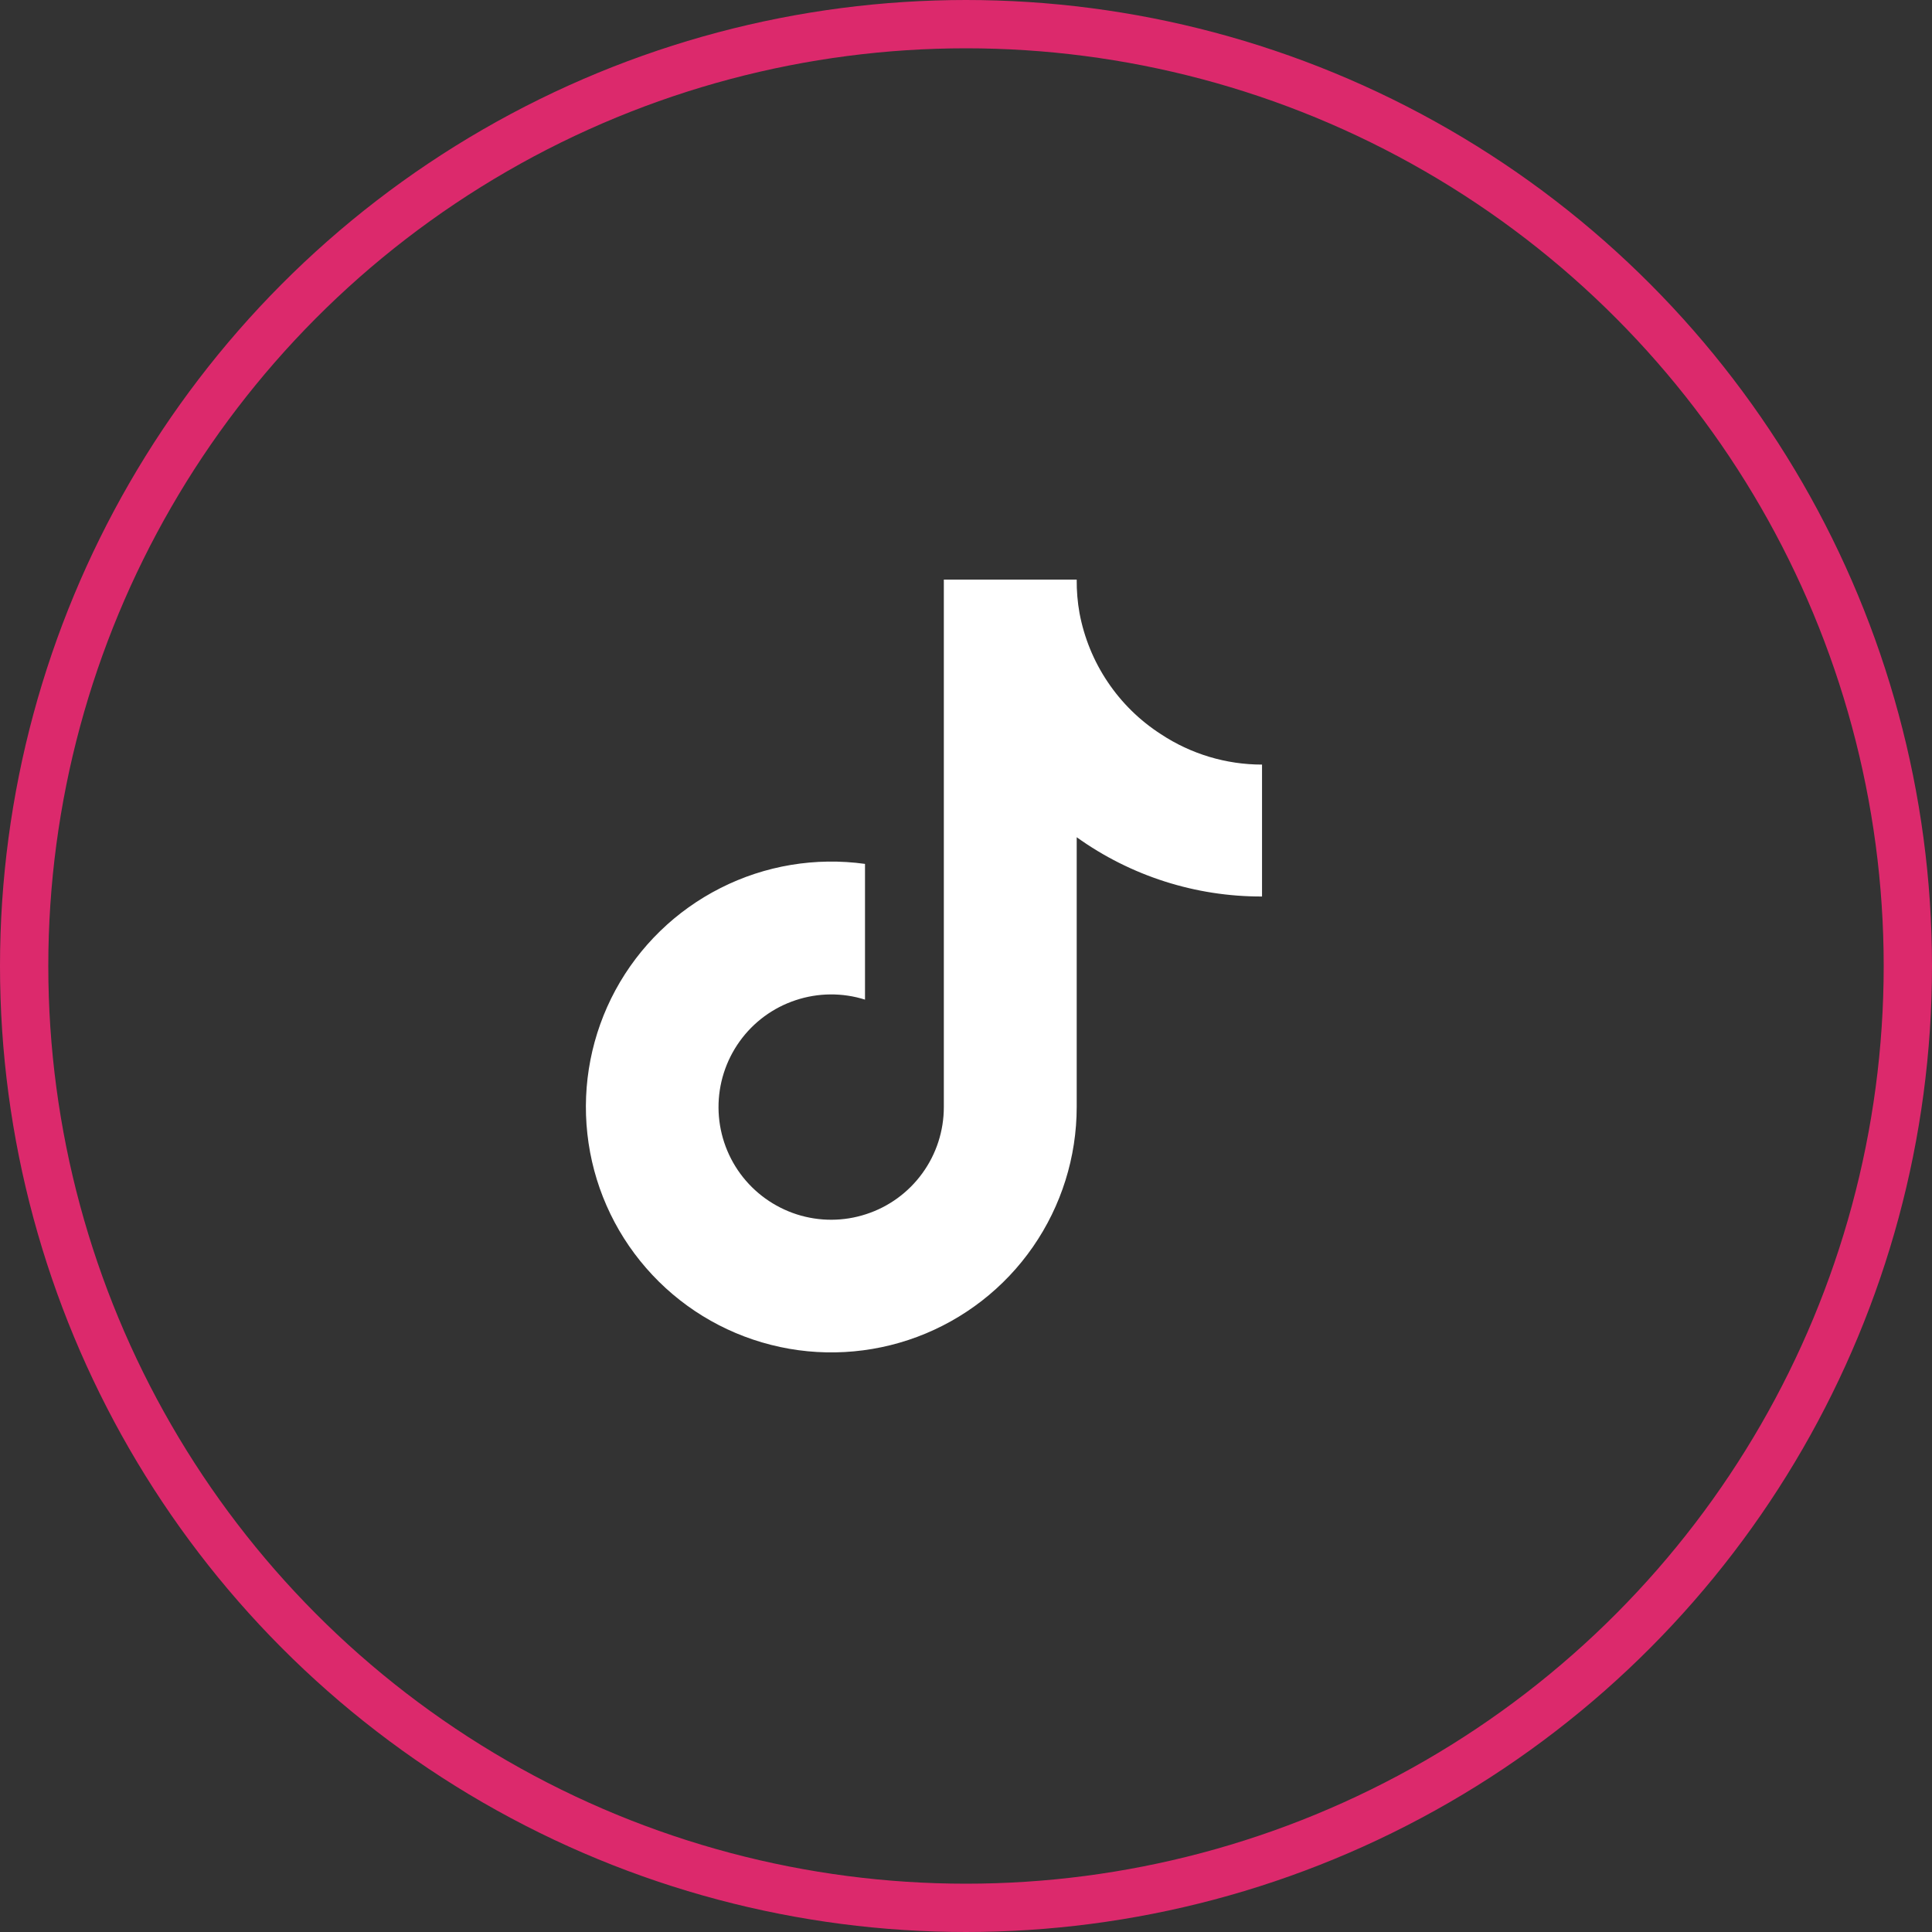<svg width="40" height="40" viewBox="0 0 40 40" fill="none" xmlns="http://www.w3.org/2000/svg">
<rect x="0" y="0" width="40" height="40" fill="#333333" stroke="none"/>
<circle cx="20" cy="20" r="19.5" stroke="#DC296C"/>
<path d="M26.129 18.561C24.753 18.565 23.411 18.136 22.292 17.334V22.921C22.291 23.956 21.975 24.965 21.385 25.816C20.796 26.666 19.96 27.315 18.991 27.678C18.022 28.04 16.965 28.099 15.963 27.844C14.96 27.59 14.058 27.036 13.379 26.255C12.699 25.475 12.274 24.506 12.161 23.477C12.047 22.449 12.25 21.41 12.742 20.5C13.235 19.59 13.993 18.853 14.917 18.386C15.84 17.918 16.884 17.744 17.909 17.886V20.696C17.44 20.548 16.936 20.553 16.47 20.709C16.003 20.864 15.598 21.163 15.312 21.563C15.026 21.963 14.873 22.443 14.876 22.935C14.879 23.426 15.037 23.904 15.328 24.301C15.619 24.697 16.028 24.991 16.496 25.142C16.964 25.292 17.468 25.291 17.935 25.137C18.402 24.985 18.809 24.688 19.097 24.29C19.386 23.892 19.541 23.413 19.541 22.921V12H22.292C22.29 12.232 22.309 12.464 22.35 12.693C22.446 13.204 22.644 13.689 22.934 14.12C23.224 14.552 23.598 14.919 24.035 15.2C24.656 15.611 25.385 15.83 26.129 15.83V18.561Z" fill="white"/>
</svg>
